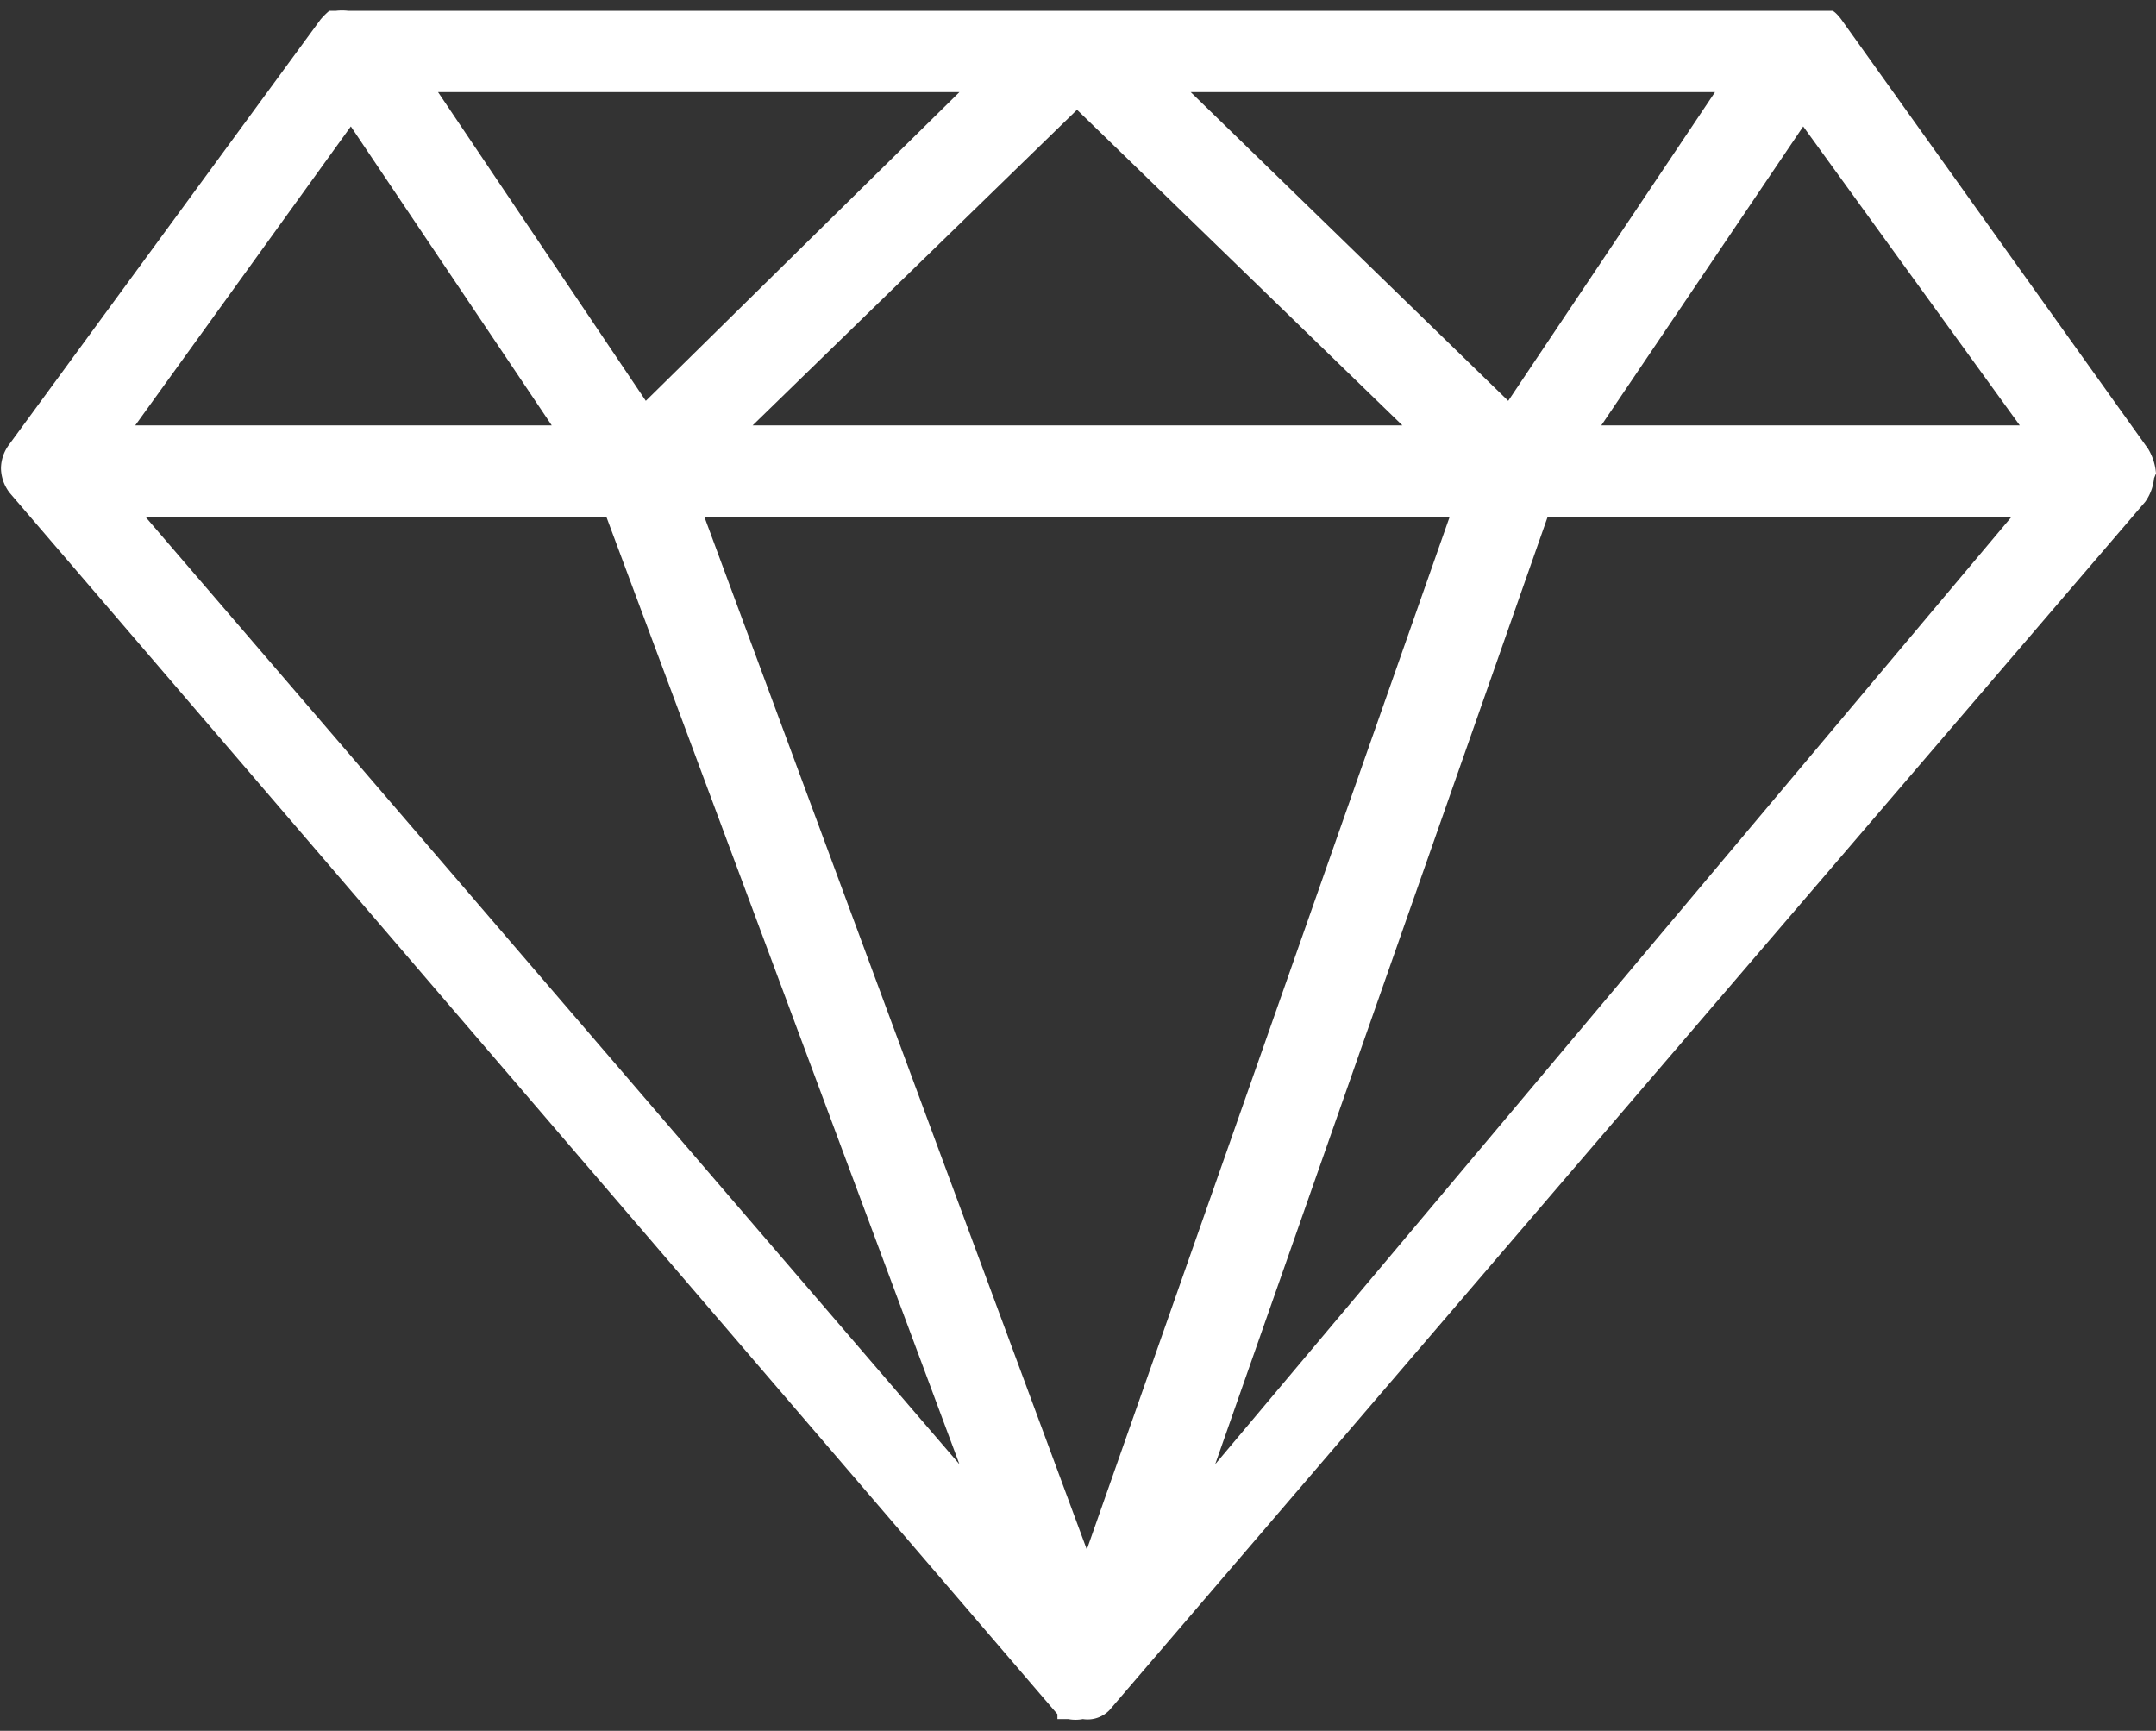 <svg xmlns="http://www.w3.org/2000/svg" viewBox="0 0 22 17.66"><rect x="0" y="0" width="22" height="17.66" fill="#333333" stroke="none"/><title>diamant</title><path d="M23.21,7.89v0a.57.57,0,0,0-.08-.25s0,0,0,0L20,3.26s0,0,0,0-.05-.07-.09-.09h0l-.06,0-.13,0H4.76a.53.53,0,0,0-.12,0l-.07,0h0a.76.76,0,0,0-.09.09l0,0L1.3,7.6a0,0,0,0,0,0,0,.41.41,0,0,0-.08.24v0s0,0,0,0a.42.42,0,0,0,.09.25s0,0,0,0L12,20.55l0,0,0,.05.05,0,.06,0h0a.4.4,0,0,0,.15,0,.31.31,0,0,0,.27-.09h0l0,0,0,0,0,0L23.1,8.18a0,0,0,0,1,0,0,.5.5,0,0,0,.09-.24ZM4.79,4.35,6.84,7.4H2.59ZM16,8.34,12.3,18.87,8.4,8.34ZM8.89,7.4,12.2,4.18,15.52,7.4ZM13.36,4h5.35L16.6,7.15ZM7.8,7.15,5.68,4H11ZM7.4,8.34,11,18,2.7,8.34Zm9.6,0h4.73L13.61,18Zm.55-.94,2.06-3.05L21.82,7.4Z" transform="translate(-1.21 -3.06)" style="fill:#fff"/></svg>